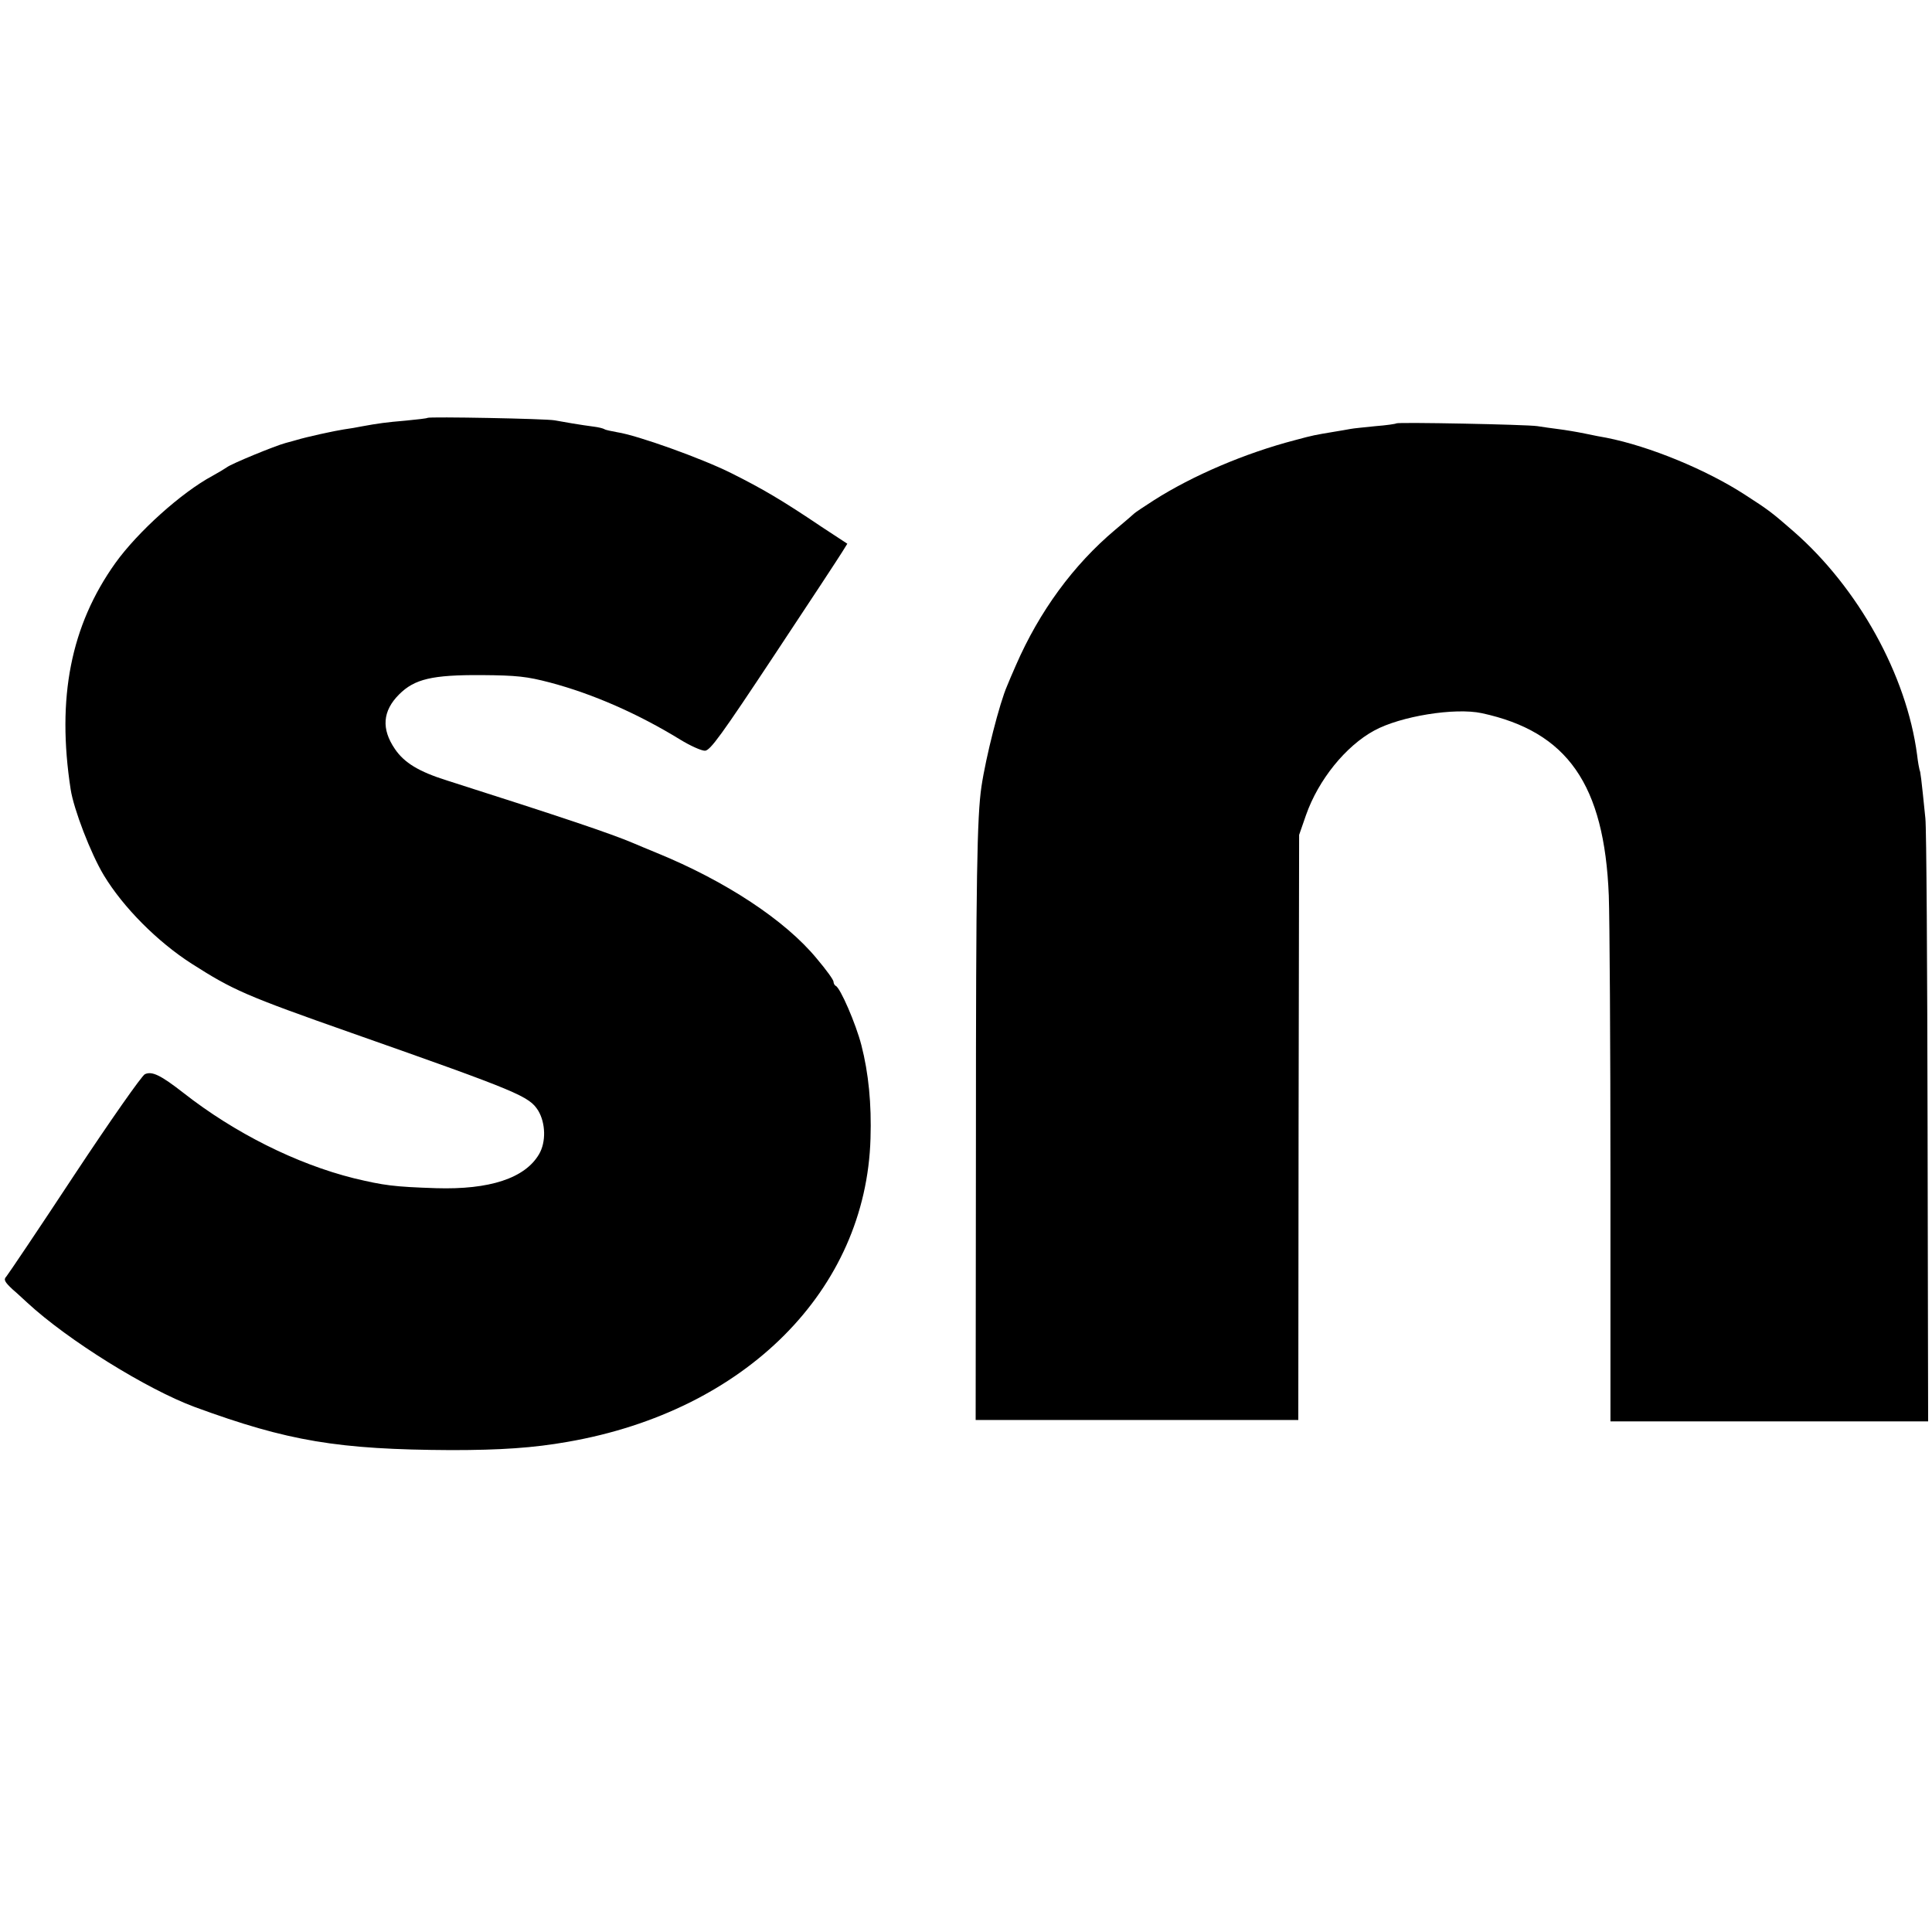 <?xml version="1.0" standalone="no"?>
<!DOCTYPE svg PUBLIC "-//W3C//DTD SVG 20010904//EN"
 "http://www.w3.org/TR/2001/REC-SVG-20010904/DTD/svg10.dtd">
<svg version="1.0" xmlns="http://www.w3.org/2000/svg"
 width="700pt" height="700pt" viewBox="0 0 700 700"
 preserveAspectRatio="xMidYMid meet">
<g transform="translate(0,700) scale(0.1,-0.1)"
fill="#000000" stroke="none">
<path d="M1549 5486 c-2 -2 -38 -6 -79 -10 -71 -6 -100 -10 -160 -21 -14 -3
-43 -8 -65 -11 -33 -5 -134 -27 -170 -38 -5 -2 -23 -6 -40 -11 -38 -10 -196
-75 -213 -88 -7 -5 -30 -19 -52 -31 -112 -60 -271 -203 -352 -316 -162 -227
-213 -489 -162 -820 11 -72 73 -233 120 -311 70 -116 194 -241 319 -321 149
-95 193 -115 580 -251 608 -214 642 -229 675 -281 27 -45 29 -114 3 -158 -51
-87 -179 -129 -373 -123 -154 5 -189 10 -298 36 -208 52 -432 164 -617 309
-82 64 -114 80 -140 68 -11 -5 -126 -169 -255 -364 -129 -196 -241 -362 -247
-369 -11 -11 -6 -20 23 -47 21 -18 44 -40 53 -48 147 -136 434 -314 607 -378
338 -124 519 -154 929 -156 178 0 298 8 422 30 644 112 1081 550 1097 1099 4
125 -7 237 -33 338 -20 78 -77 209 -93 215 -4 2 -8 9 -8 15 0 7 -27 44 -60 83
-114 139 -331 282 -581 384 -30 12 -67 28 -84 35 -82 35 -261 95 -675 227
-102 32 -155 64 -189 114 -50 73 -45 138 15 198 56 56 120 71 299 70 128 -1
164 -5 248 -27 155 -41 319 -113 472 -207 36 -22 76 -40 89 -40 19 0 60 57
252 347 126 190 237 359 246 374 l18 29 -93 61 c-144 97 -214 138 -328 195
-106 53 -340 137 -413 148 -21 4 -42 8 -46 11 -5 3 -21 7 -37 9 -47 6 -117 18
-143 23 -29 6 -455 14 -461 9z"/>
<path d="M5059 5466 c-2 -2 -36 -7 -75 -10 -39 -4 -80 -8 -90 -10 -11 -2 -39
-7 -64 -11 -65 -11 -69 -11 -139 -30 -180 -47 -370 -128 -511 -218 -36 -23
-67 -44 -70 -47 -3 -3 -34 -30 -70 -60 -151 -127 -274 -295 -359 -490 -13 -30
-28 -64 -32 -75 -27 -61 -77 -257 -93 -365 -16 -108 -20 -332 -20 -1265 l-1
-1030 585 0 584 0 1 1060 2 1060 25 72 c45 128 144 250 247 306 95 52 292 84
390 63 310 -67 444 -258 460 -661 3 -82 6 -545 6 -1027 l0 -878 576 0 575 0
-2 1063 c-1 584 -4 1089 -8 1122 -15 149 -18 170 -21 175 -1 3 -6 28 -9 55
-38 289 -213 605 -448 810 -77 67 -88 76 -175 132 -140 91 -346 176 -503 207
-14 2 -48 9 -77 15 -29 6 -71 13 -95 16 -24 3 -59 8 -78 11 -41 6 -505 15
-511 10z"/>
</g>
</svg>
